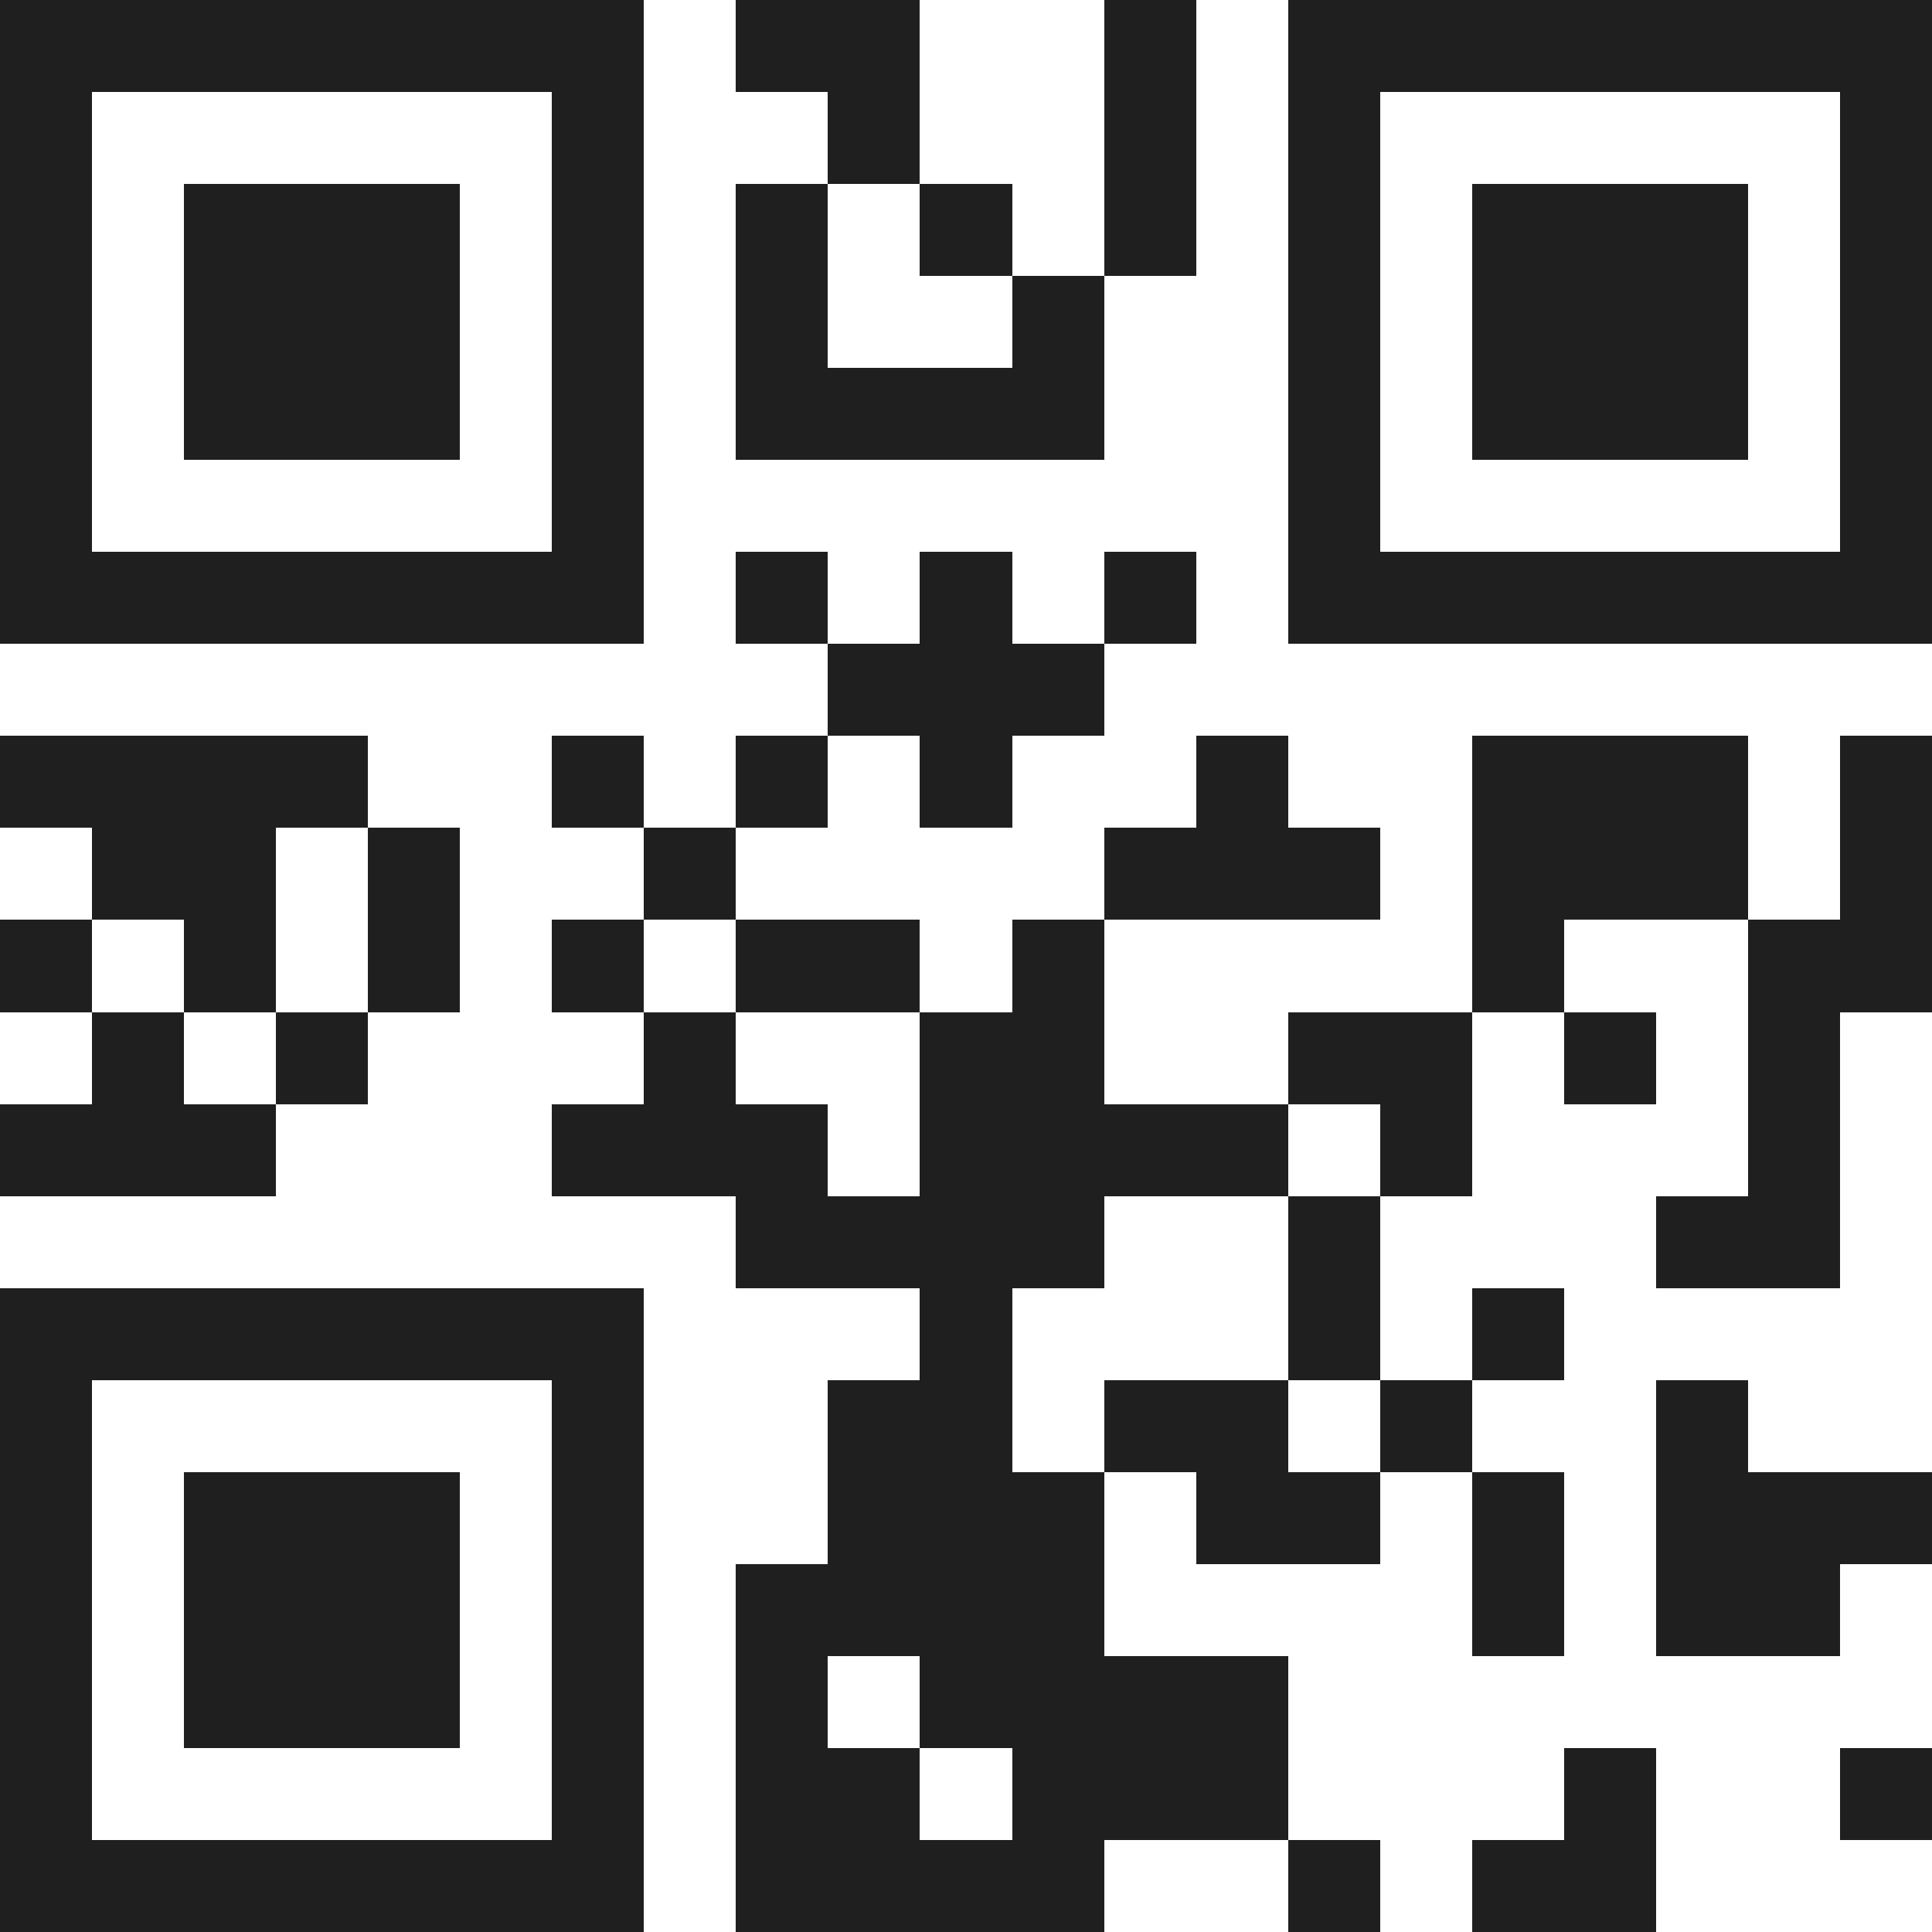<svg xmlns="http://www.w3.org/2000/svg" viewBox="0 0 21 21" shape-rendering="crispEdges"><path fill="#ffffff" d="M0 0h21v21H0z"/><path stroke="#1f1f1f" d="M0 0.5h7m1 0h2m2 0h1m1 0h7M0 1.5h1m5 0h1m2 0h1m2 0h1m1 0h1m5 0h1M0 2.5h1m1 0h3m1 0h1m1 0h1m1 0h1m1 0h1m1 0h1m1 0h3m1 0h1M0 3.5h1m1 0h3m1 0h1m1 0h1m2 0h1m2 0h1m1 0h3m1 0h1M0 4.5h1m1 0h3m1 0h1m1 0h4m2 0h1m1 0h3m1 0h1M0 5.5h1m5 0h1m7 0h1m5 0h1M0 6.5h7m1 0h1m1 0h1m1 0h1m1 0h7M9 7.5h3M0 8.5h4m2 0h1m1 0h1m1 0h1m2 0h1m2 0h3m1 0h1M1 9.5h2m1 0h1m2 0h1m4 0h3m1 0h3m1 0h1M0 10.5h1m1 0h1m1 0h1m1 0h1m1 0h2m1 0h1m4 0h1m2 0h2M1 11.5h1m1 0h1m3 0h1m2 0h2m2 0h2m1 0h1m1 0h1M0 12.5h3m3 0h3m1 0h4m1 0h1m3 0h1M8 13.5h4m2 0h1m3 0h2M0 14.5h7m3 0h1m3 0h1m1 0h1M0 15.5h1m5 0h1m2 0h2m1 0h2m1 0h1m2 0h1M0 16.5h1m1 0h3m1 0h1m2 0h3m1 0h2m1 0h1m1 0h3M0 17.5h1m1 0h3m1 0h1m1 0h4m4 0h1m1 0h2M0 18.5h1m1 0h3m1 0h1m1 0h1m1 0h4M0 19.5h1m5 0h1m1 0h2m1 0h3m3 0h1m2 0h1M0 20.5h7m1 0h4m2 0h1m1 0h2"/></svg>
